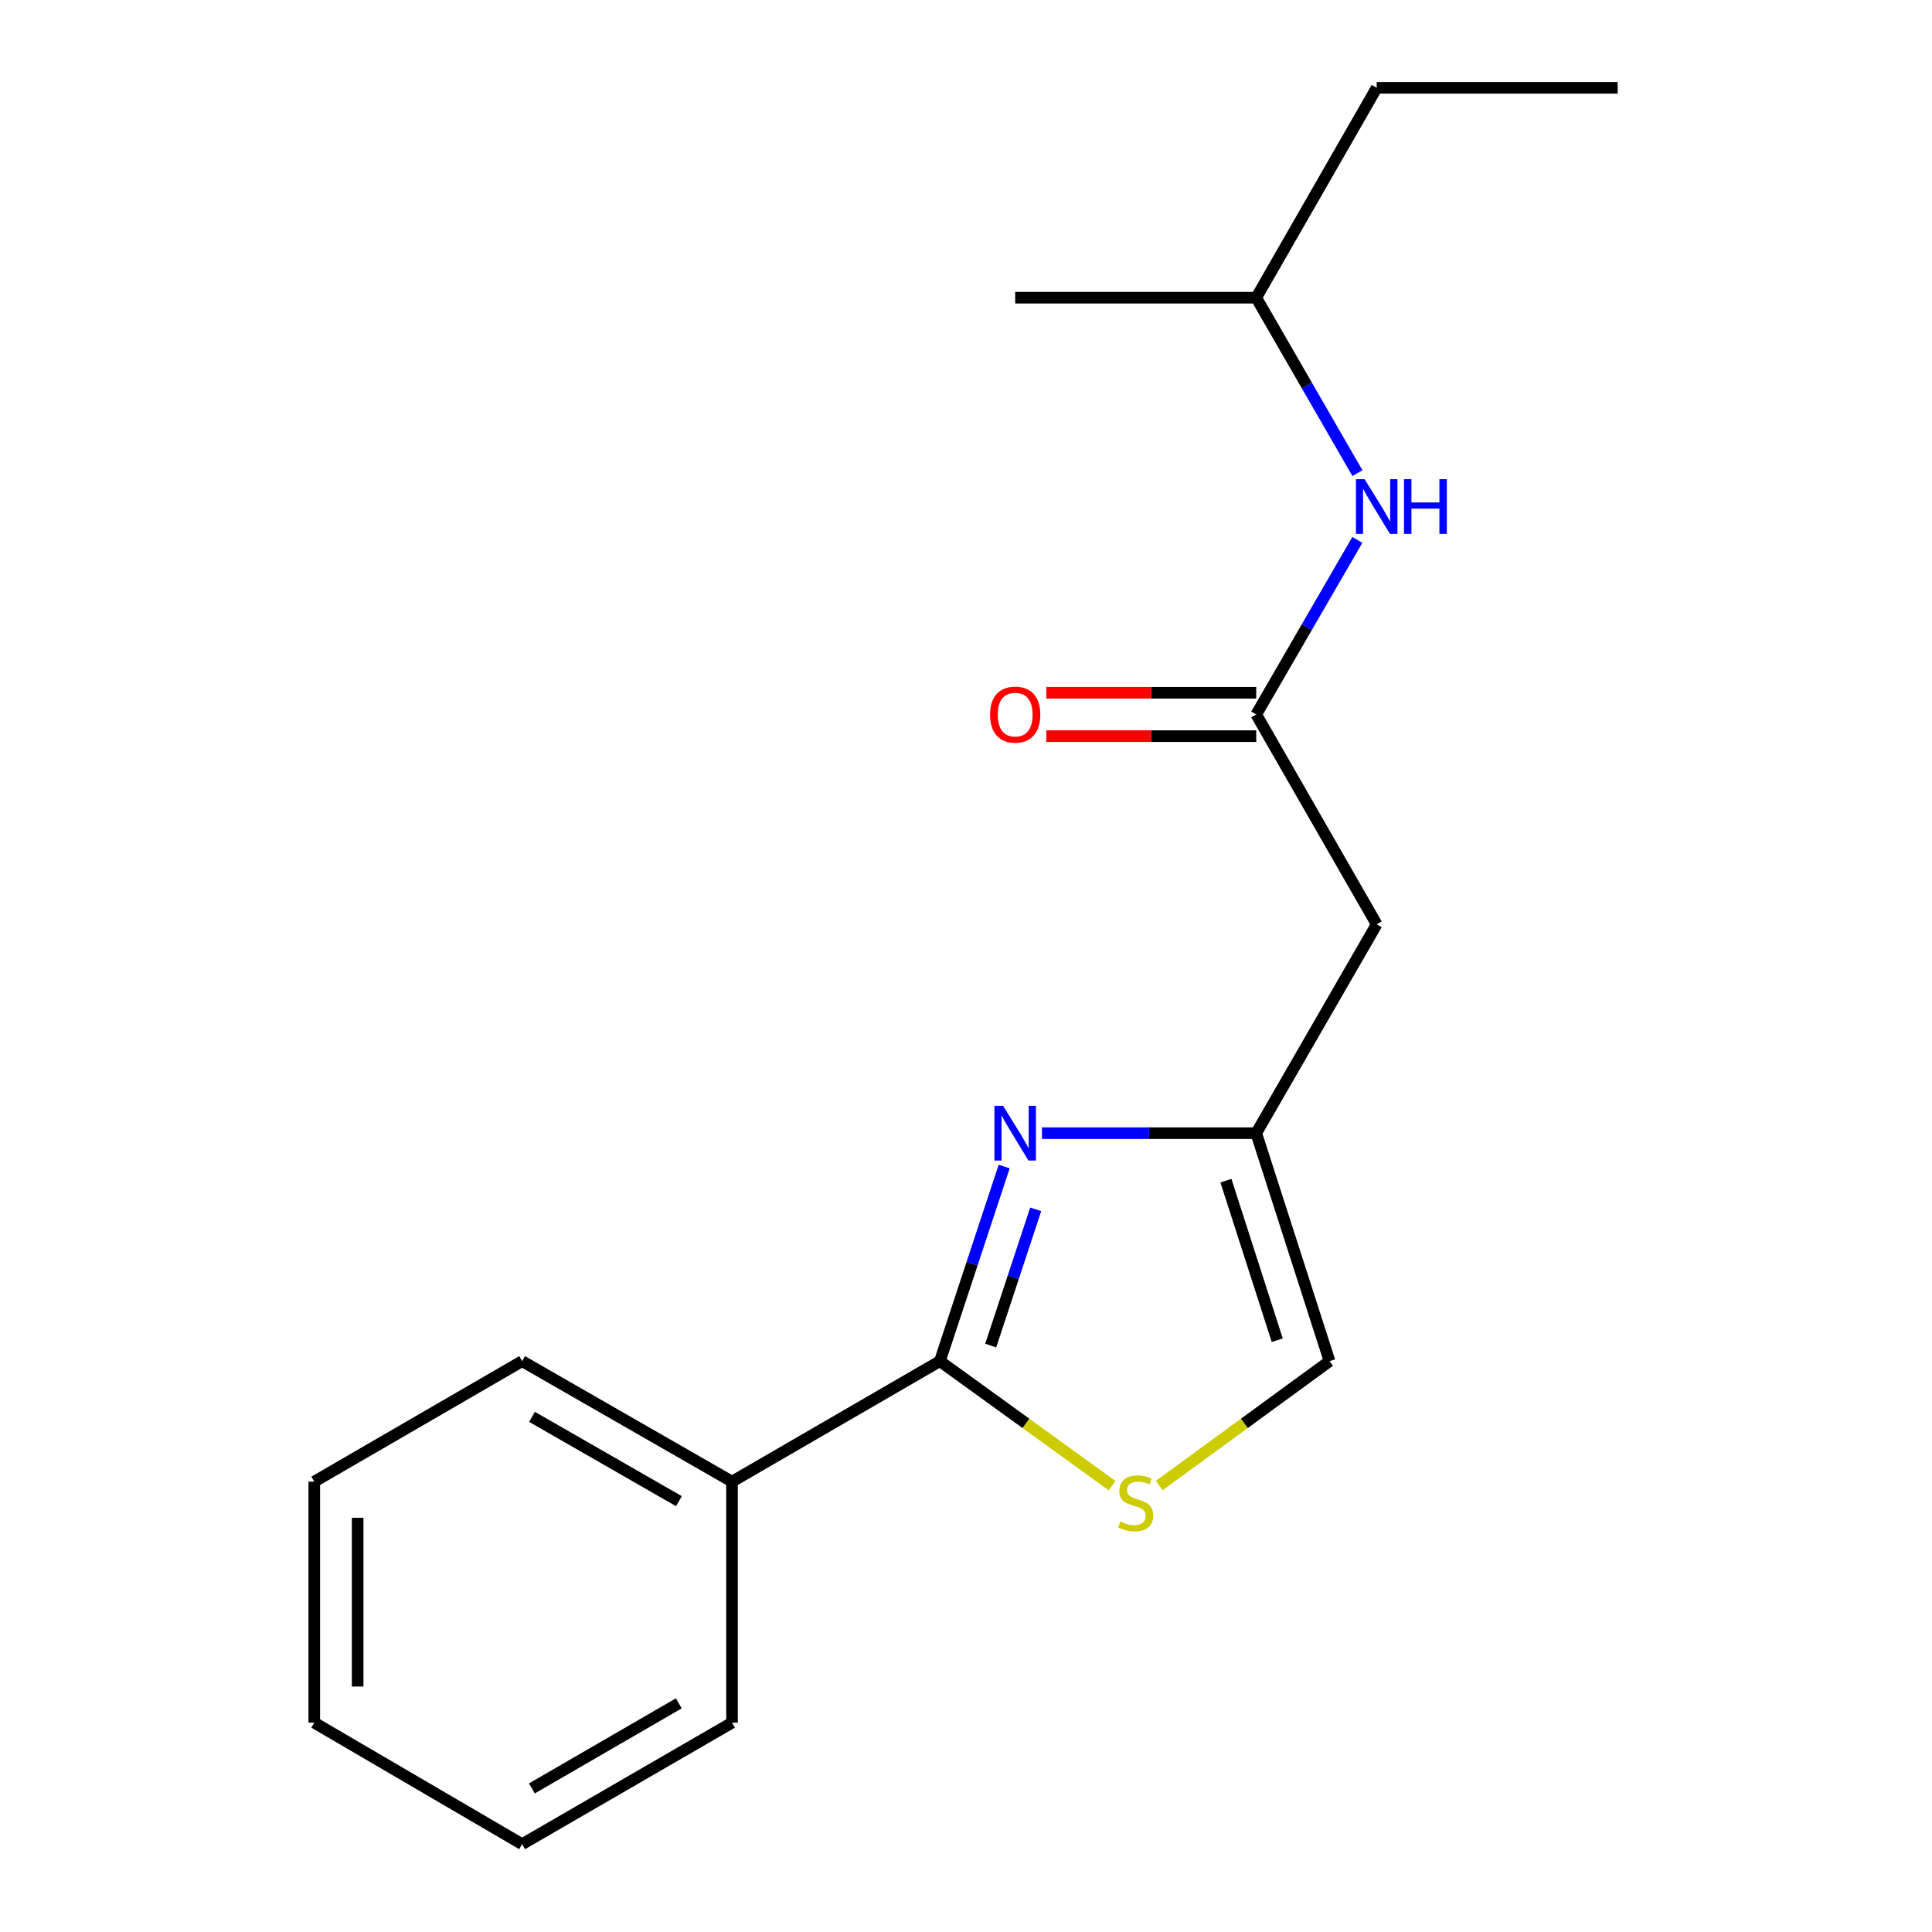 <?xml version='1.0' encoding='iso-8859-1'?>
<svg version='1.1' baseProfile='full'
              xmlns='http://www.w3.org/2000/svg'
                      xmlns:rdkit='http://www.rdkit.org/xml'
                      xmlns:xlink='http://www.w3.org/1999/xlink'
                  xml:space='preserve'
width='1000px' height='1000px' viewBox='0 0 1000 1000'>
<!-- END OF HEADER -->
<rect style='opacity:1.0;fill:#FFFFFF;stroke:none' width='1000' height='1000' x='0' y='0'> </rect>
<path class='bond-0' d='M 519.754,603.795 L 503.117,654.161' style='fill:none;fill-rule:evenodd;stroke:#0000FF;stroke-width:6px;stroke-linecap:butt;stroke-linejoin:miter;stroke-opacity:1' />
<path class='bond-0' d='M 503.117,654.161 L 486.479,704.527' style='fill:none;fill-rule:evenodd;stroke:#000000;stroke-width:6px;stroke-linecap:butt;stroke-linejoin:miter;stroke-opacity:1' />
<path class='bond-0' d='M 536.082,625.948 L 524.436,661.204' style='fill:none;fill-rule:evenodd;stroke:#0000FF;stroke-width:6px;stroke-linecap:butt;stroke-linejoin:miter;stroke-opacity:1' />
<path class='bond-0' d='M 524.436,661.204 L 512.789,696.46' style='fill:none;fill-rule:evenodd;stroke:#000000;stroke-width:6px;stroke-linecap:butt;stroke-linejoin:miter;stroke-opacity:1' />
<path class='bond-2' d='M 539.317,586.528 L 594.768,586.528' style='fill:none;fill-rule:evenodd;stroke:#0000FF;stroke-width:6px;stroke-linecap:butt;stroke-linejoin:miter;stroke-opacity:1' />
<path class='bond-2' d='M 594.768,586.528 L 650.218,586.528' style='fill:none;fill-rule:evenodd;stroke:#000000;stroke-width:6px;stroke-linecap:butt;stroke-linejoin:miter;stroke-opacity:1' />
<path class='bond-1' d='M 486.479,704.527 L 531.055,736.755' style='fill:none;fill-rule:evenodd;stroke:#000000;stroke-width:6px;stroke-linecap:butt;stroke-linejoin:miter;stroke-opacity:1' />
<path class='bond-1' d='M 531.055,736.755 L 575.631,768.984' style='fill:none;fill-rule:evenodd;stroke:#CCCC00;stroke-width:6px;stroke-linecap:butt;stroke-linejoin:miter;stroke-opacity:1' />
<path class='bond-7' d='M 486.479,704.527 L 378.883,766.895' style='fill:none;fill-rule:evenodd;stroke:#000000;stroke-width:6px;stroke-linecap:butt;stroke-linejoin:miter;stroke-opacity:1' />
<path class='bond-18' d='M 600.024,768.909 L 644.099,736.718' style='fill:none;fill-rule:evenodd;stroke:#CCCC00;stroke-width:6px;stroke-linecap:butt;stroke-linejoin:miter;stroke-opacity:1' />
<path class='bond-18' d='M 644.099,736.718 L 688.175,704.527' style='fill:none;fill-rule:evenodd;stroke:#000000;stroke-width:6px;stroke-linecap:butt;stroke-linejoin:miter;stroke-opacity:1' />
<path class='bond-4' d='M 650.218,586.528 L 712.573,478.421' style='fill:none;fill-rule:evenodd;stroke:#000000;stroke-width:6px;stroke-linecap:butt;stroke-linejoin:miter;stroke-opacity:1' />
<path class='bond-5' d='M 650.218,586.528 L 688.175,704.527' style='fill:none;fill-rule:evenodd;stroke:#000000;stroke-width:6px;stroke-linecap:butt;stroke-linejoin:miter;stroke-opacity:1' />
<path class='bond-5' d='M 634.538,611.104 L 661.107,693.703' style='fill:none;fill-rule:evenodd;stroke:#000000;stroke-width:6px;stroke-linecap:butt;stroke-linejoin:miter;stroke-opacity:1' />
<path class='bond-3' d='M 650.218,369.802 L 712.573,478.421' style='fill:none;fill-rule:evenodd;stroke:#000000;stroke-width:6px;stroke-linecap:butt;stroke-linejoin:miter;stroke-opacity:1' />
<path class='bond-6' d='M 650.218,369.802 L 676.392,324.626' style='fill:none;fill-rule:evenodd;stroke:#000000;stroke-width:6px;stroke-linecap:butt;stroke-linejoin:miter;stroke-opacity:1' />
<path class='bond-6' d='M 676.392,324.626 L 702.567,279.45' style='fill:none;fill-rule:evenodd;stroke:#0000FF;stroke-width:6px;stroke-linecap:butt;stroke-linejoin:miter;stroke-opacity:1' />
<path class='bond-8' d='M 650.218,358.576 L 595.898,358.576' style='fill:none;fill-rule:evenodd;stroke:#000000;stroke-width:6px;stroke-linecap:butt;stroke-linejoin:miter;stroke-opacity:1' />
<path class='bond-8' d='M 595.898,358.576 L 541.577,358.576' style='fill:none;fill-rule:evenodd;stroke:#FF0000;stroke-width:6px;stroke-linecap:butt;stroke-linejoin:miter;stroke-opacity:1' />
<path class='bond-8' d='M 650.218,381.028 L 595.898,381.028' style='fill:none;fill-rule:evenodd;stroke:#000000;stroke-width:6px;stroke-linecap:butt;stroke-linejoin:miter;stroke-opacity:1' />
<path class='bond-8' d='M 595.898,381.028 L 541.577,381.028' style='fill:none;fill-rule:evenodd;stroke:#FF0000;stroke-width:6px;stroke-linecap:butt;stroke-linejoin:miter;stroke-opacity:1' />
<path class='bond-9' d='M 702.605,244.901 L 676.411,199.494' style='fill:none;fill-rule:evenodd;stroke:#0000FF;stroke-width:6px;stroke-linecap:butt;stroke-linejoin:miter;stroke-opacity:1' />
<path class='bond-9' d='M 676.411,199.494 L 650.218,154.086' style='fill:none;fill-rule:evenodd;stroke:#000000;stroke-width:6px;stroke-linecap:butt;stroke-linejoin:miter;stroke-opacity:1' />
<path class='bond-10' d='M 378.883,766.895 L 270.251,704.527' style='fill:none;fill-rule:evenodd;stroke:#000000;stroke-width:6px;stroke-linecap:butt;stroke-linejoin:miter;stroke-opacity:1' />
<path class='bond-10' d='M 351.409,777.011 L 275.367,733.354' style='fill:none;fill-rule:evenodd;stroke:#000000;stroke-width:6px;stroke-linecap:butt;stroke-linejoin:miter;stroke-opacity:1' />
<path class='bond-11' d='M 378.883,766.895 L 378.883,891.654' style='fill:none;fill-rule:evenodd;stroke:#000000;stroke-width:6px;stroke-linecap:butt;stroke-linejoin:miter;stroke-opacity:1' />
<path class='bond-12' d='M 650.218,154.086 L 712.573,45.455' style='fill:none;fill-rule:evenodd;stroke:#000000;stroke-width:6px;stroke-linecap:butt;stroke-linejoin:miter;stroke-opacity:1' />
<path class='bond-13' d='M 650.218,154.086 L 525.458,154.086' style='fill:none;fill-rule:evenodd;stroke:#000000;stroke-width:6px;stroke-linecap:butt;stroke-linejoin:miter;stroke-opacity:1' />
<path class='bond-16' d='M 270.251,704.527 L 162.668,766.895' style='fill:none;fill-rule:evenodd;stroke:#000000;stroke-width:6px;stroke-linecap:butt;stroke-linejoin:miter;stroke-opacity:1' />
<path class='bond-15' d='M 378.883,891.654 L 270.251,954.545' style='fill:none;fill-rule:evenodd;stroke:#000000;stroke-width:6px;stroke-linecap:butt;stroke-linejoin:miter;stroke-opacity:1' />
<path class='bond-15' d='M 351.339,881.657 L 275.297,925.681' style='fill:none;fill-rule:evenodd;stroke:#000000;stroke-width:6px;stroke-linecap:butt;stroke-linejoin:miter;stroke-opacity:1' />
<path class='bond-14' d='M 712.573,45.455 L 837.332,45.455' style='fill:none;fill-rule:evenodd;stroke:#000000;stroke-width:6px;stroke-linecap:butt;stroke-linejoin:miter;stroke-opacity:1' />
<path class='bond-17' d='M 270.251,954.545 L 162.668,891.654' style='fill:none;fill-rule:evenodd;stroke:#000000;stroke-width:6px;stroke-linecap:butt;stroke-linejoin:miter;stroke-opacity:1' />
<path class='bond-19' d='M 162.668,766.895 L 162.668,891.654' style='fill:none;fill-rule:evenodd;stroke:#000000;stroke-width:6px;stroke-linecap:butt;stroke-linejoin:miter;stroke-opacity:1' />
<path class='bond-19' d='M 185.12,785.609 L 185.12,872.94' style='fill:none;fill-rule:evenodd;stroke:#000000;stroke-width:6px;stroke-linecap:butt;stroke-linejoin:miter;stroke-opacity:1' />
<path  class='atom-0' d='M 519.198 572.368
L 528.478 587.368
Q 529.398 588.848, 530.878 591.528
Q 532.358 594.208, 532.438 594.368
L 532.438 572.368
L 536.198 572.368
L 536.198 600.688
L 532.318 600.688
L 522.358 584.288
Q 521.198 582.368, 519.958 580.168
Q 518.758 577.968, 518.398 577.288
L 518.398 600.688
L 514.718 600.688
L 514.718 572.368
L 519.198 572.368
' fill='#0000FF'/>
<path  class='atom-2' d='M 579.838 787.529
Q 580.158 787.649, 581.478 788.209
Q 582.798 788.769, 584.238 789.129
Q 585.718 789.449, 587.158 789.449
Q 589.838 789.449, 591.398 788.169
Q 592.958 786.849, 592.958 784.569
Q 592.958 783.009, 592.158 782.049
Q 591.398 781.089, 590.198 780.569
Q 588.998 780.049, 586.998 779.449
Q 584.478 778.689, 582.958 777.969
Q 581.478 777.249, 580.398 775.729
Q 579.358 774.209, 579.358 771.649
Q 579.358 768.089, 581.758 765.889
Q 584.198 763.689, 588.998 763.689
Q 592.278 763.689, 595.998 765.249
L 595.078 768.329
Q 591.678 766.929, 589.118 766.929
Q 586.358 766.929, 584.838 768.089
Q 583.318 769.209, 583.358 771.169
Q 583.358 772.689, 584.118 773.609
Q 584.918 774.529, 586.038 775.049
Q 587.198 775.569, 589.118 776.169
Q 591.678 776.969, 593.198 777.769
Q 594.718 778.569, 595.798 780.209
Q 596.918 781.809, 596.918 784.569
Q 596.918 788.489, 594.278 790.609
Q 591.678 792.689, 587.318 792.689
Q 584.798 792.689, 582.878 792.129
Q 580.998 791.609, 578.758 790.689
L 579.838 787.529
' fill='#CCCC00'/>
<path  class='atom-7' d='M 706.313 248.021
L 715.593 263.021
Q 716.513 264.501, 717.993 267.181
Q 719.473 269.861, 719.553 270.021
L 719.553 248.021
L 723.313 248.021
L 723.313 276.341
L 719.433 276.341
L 709.473 259.941
Q 708.313 258.021, 707.073 255.821
Q 705.873 253.621, 705.513 252.941
L 705.513 276.341
L 701.833 276.341
L 701.833 248.021
L 706.313 248.021
' fill='#0000FF'/>
<path  class='atom-7' d='M 726.713 248.021
L 730.553 248.021
L 730.553 260.061
L 745.033 260.061
L 745.033 248.021
L 748.873 248.021
L 748.873 276.341
L 745.033 276.341
L 745.033 263.261
L 730.553 263.261
L 730.553 276.341
L 726.713 276.341
L 726.713 248.021
' fill='#0000FF'/>
<path  class='atom-9' d='M 512.458 369.882
Q 512.458 363.082, 515.818 359.282
Q 519.178 355.482, 525.458 355.482
Q 531.738 355.482, 535.098 359.282
Q 538.458 363.082, 538.458 369.882
Q 538.458 376.762, 535.058 380.682
Q 531.658 384.562, 525.458 384.562
Q 519.218 384.562, 515.818 380.682
Q 512.458 376.802, 512.458 369.882
M 525.458 381.362
Q 529.778 381.362, 532.098 378.482
Q 534.458 375.562, 534.458 369.882
Q 534.458 364.322, 532.098 361.522
Q 529.778 358.682, 525.458 358.682
Q 521.138 358.682, 518.778 361.482
Q 516.458 364.282, 516.458 369.882
Q 516.458 375.602, 518.778 378.482
Q 521.138 381.362, 525.458 381.362
' fill='#FF0000'/>
</svg>
